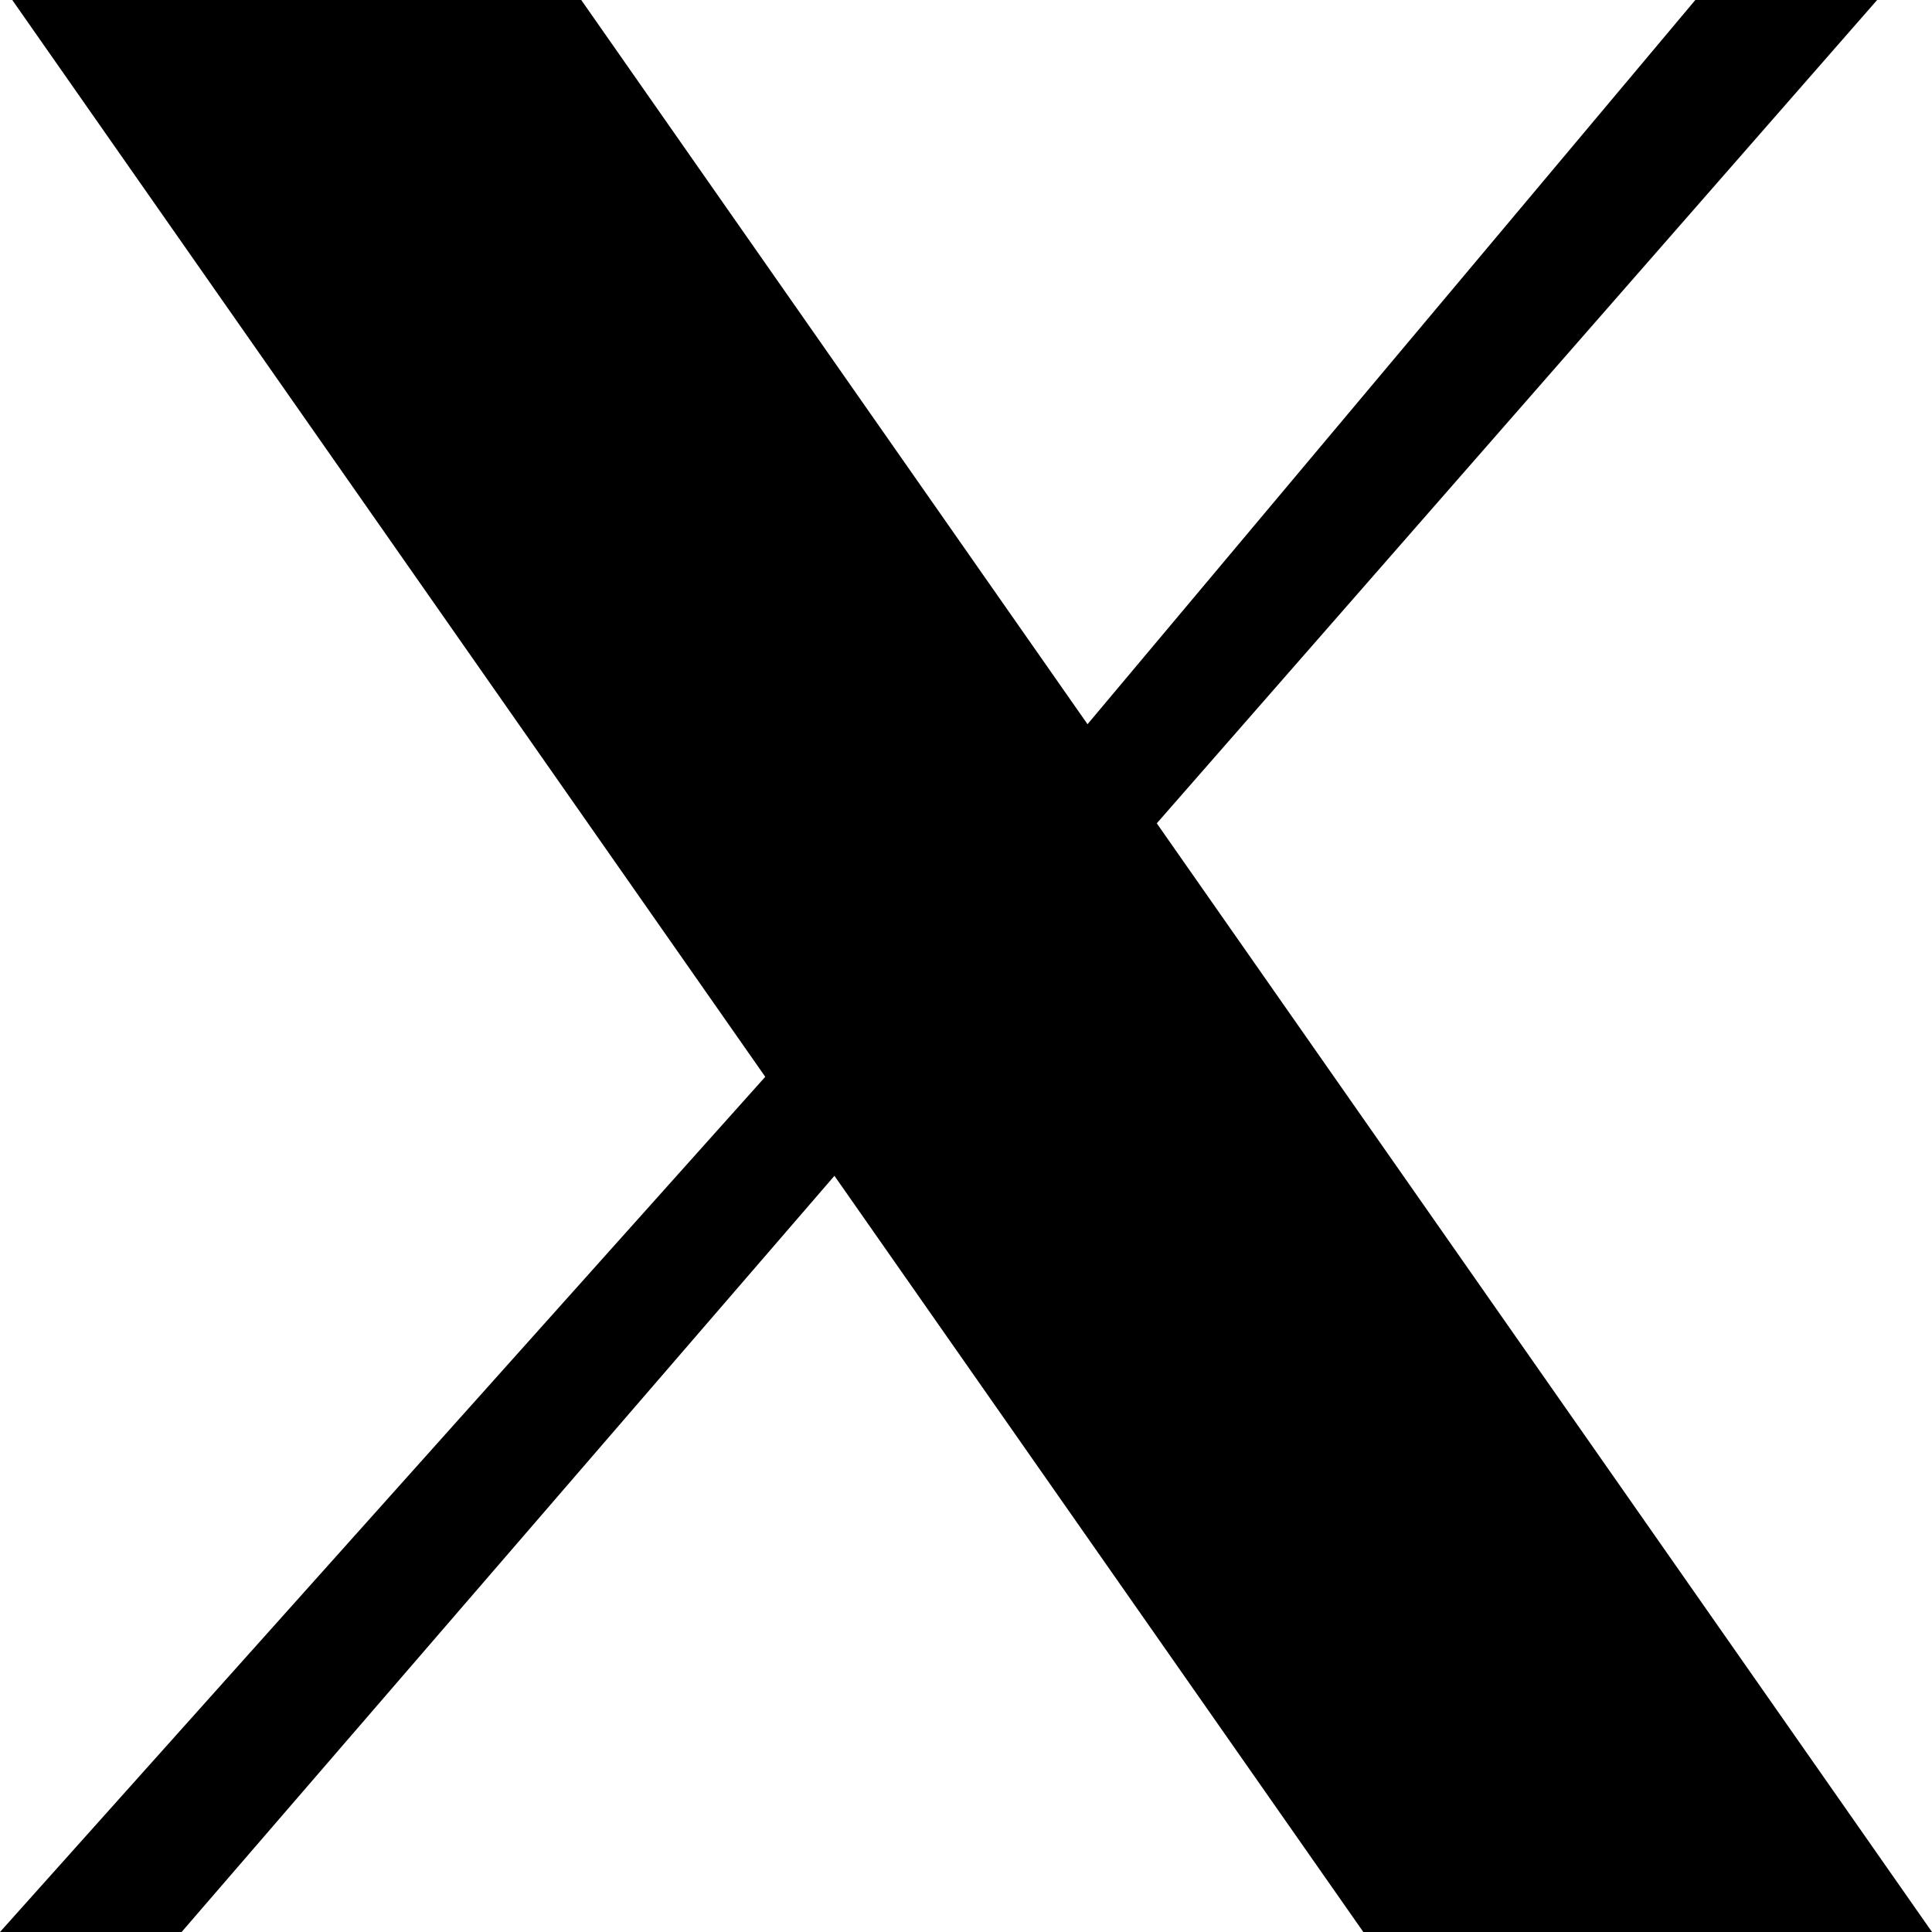 <svg width="20" height="20" viewBox="0 0 20 20" fill="none" xmlns="http://www.w3.org/2000/svg">
<path d="M0.127 0H6.017L11.258 7.497L17.55 0H19.432L11.975 8.523L20 20H14.113L8.638 12.172L1.88 20H0L7.922 11.147L0.127 0Z" fill="black"/>
</svg>
